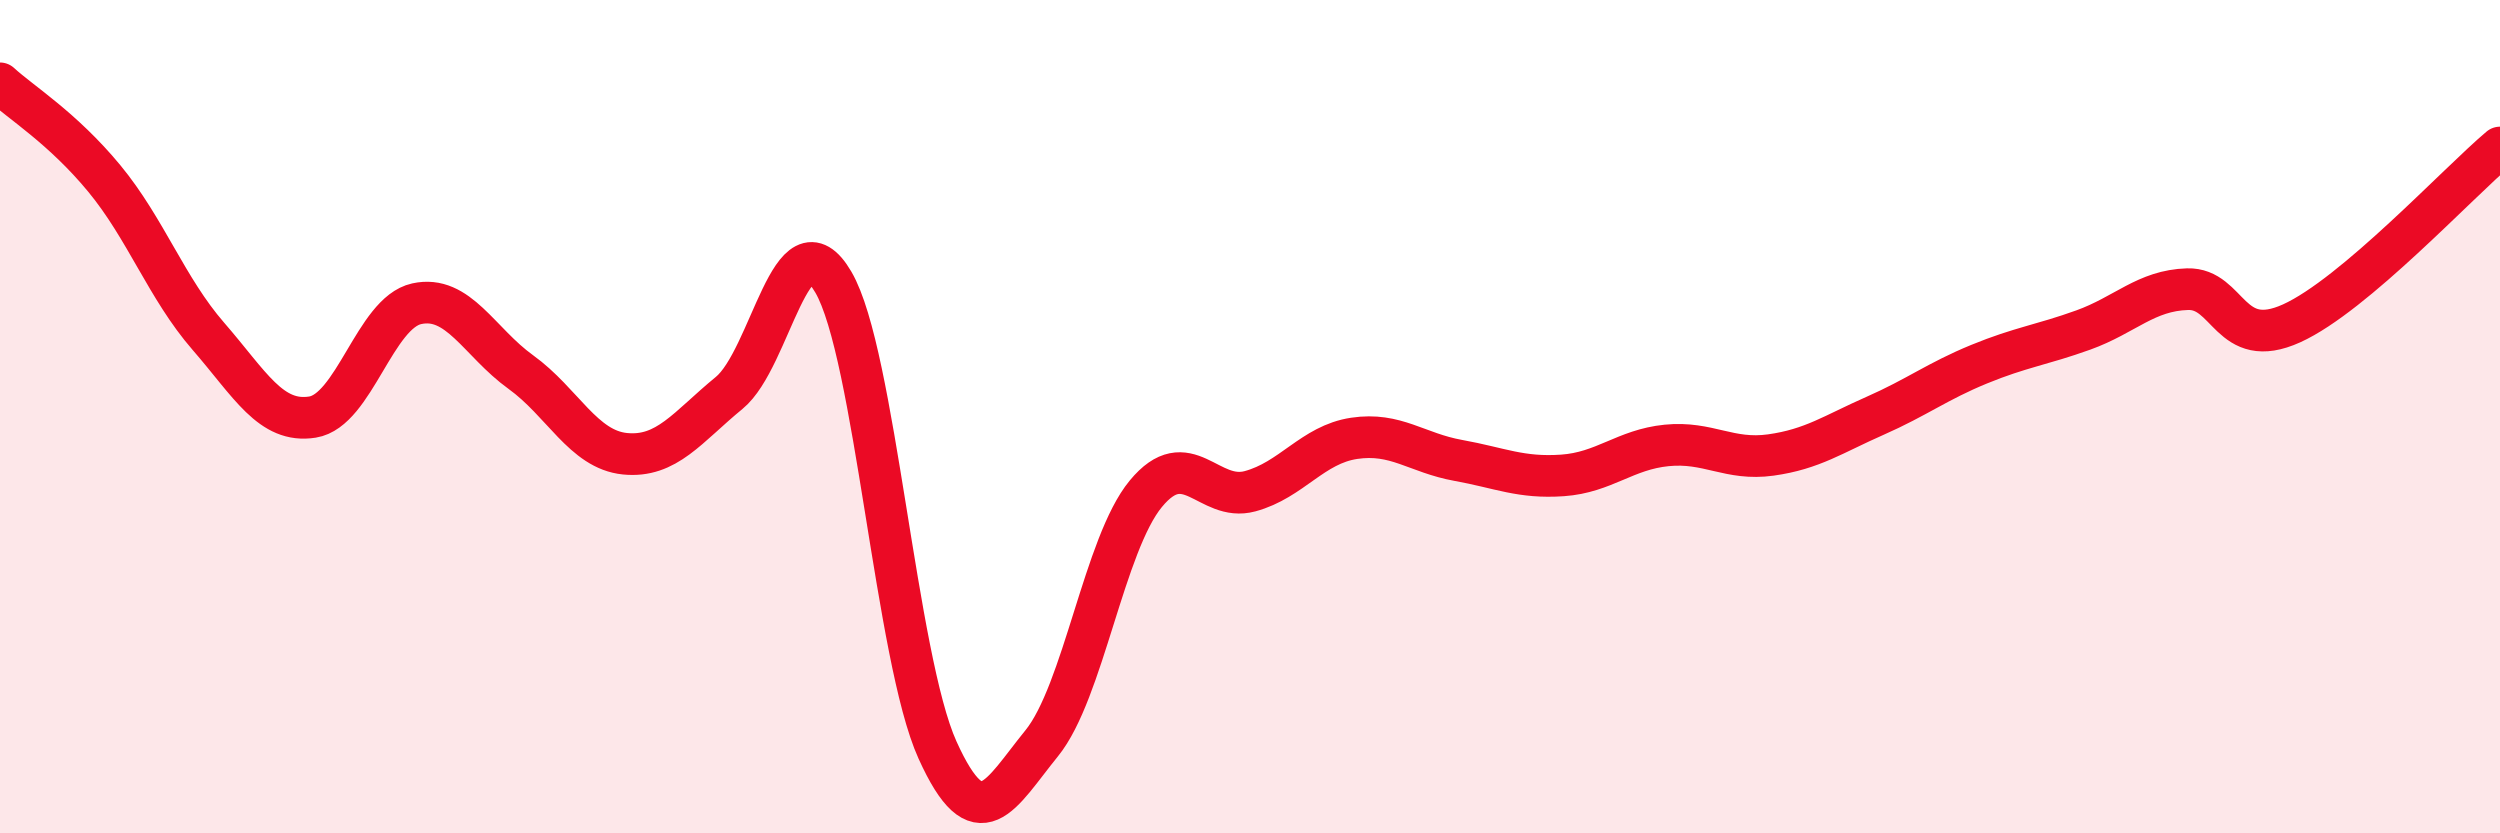 
    <svg width="60" height="20" viewBox="0 0 60 20" xmlns="http://www.w3.org/2000/svg">
      <path
        d="M 0,2 C 0.5,2.46 1.5,3.07 2.5,4.28 C 3.5,5.49 4,6.92 5,8.07 C 6,9.22 6.5,10.17 7.5,10.01 C 8.5,9.85 9,7.51 10,7.29 C 11,7.07 11.5,8.21 12.5,8.93 C 13.5,9.65 14,10.79 15,10.89 C 16,10.99 16.5,10.25 17.5,9.43 C 18.5,8.61 19,5.06 20,6.77 C 21,8.48 21.5,15.79 22.5,18 C 23.5,20.21 24,19.07 25,17.84 C 26,16.61 26.5,13.06 27.5,11.85 C 28.5,10.64 29,12.06 30,11.79 C 31,11.52 31.5,10.67 32.5,10.52 C 33.5,10.37 34,10.87 35,11.05 C 36,11.23 36.5,11.48 37.5,11.41 C 38.5,11.34 39,10.79 40,10.69 C 41,10.59 41.5,11.06 42.5,10.92 C 43.5,10.78 44,10.42 45,9.98 C 46,9.54 46.5,9.15 47.5,8.74 C 48.5,8.33 49,8.28 50,7.92 C 51,7.56 51.5,6.97 52.5,6.94 C 53.5,6.91 53.5,8.44 55,7.76 C 56.5,7.08 59,4.38 60,3.54L60 20L0 20Z"
        fill="#EB0A25"
        opacity="0.1"
        stroke-linecap="round"
        stroke-linejoin="round"
      />
      <path
        d="M 0,2 C 0.5,2.46 1.5,3.07 2.5,4.28 C 3.5,5.49 4,6.92 5,8.07 C 6,9.22 6.5,10.17 7.5,10.01 C 8.5,9.85 9,7.51 10,7.29 C 11,7.07 11.5,8.21 12.5,8.93 C 13.5,9.65 14,10.79 15,10.89 C 16,10.99 16.5,10.25 17.5,9.43 C 18.5,8.61 19,5.06 20,6.77 C 21,8.48 21.5,15.79 22.5,18 C 23.5,20.21 24,19.07 25,17.84 C 26,16.61 26.5,13.06 27.5,11.85 C 28.5,10.64 29,12.06 30,11.79 C 31,11.52 31.5,10.67 32.5,10.52 C 33.5,10.37 34,10.87 35,11.05 C 36,11.23 36.5,11.48 37.5,11.41 C 38.5,11.34 39,10.79 40,10.69 C 41,10.59 41.5,11.06 42.5,10.92 C 43.5,10.78 44,10.42 45,9.98 C 46,9.54 46.5,9.15 47.5,8.74 C 48.5,8.33 49,8.28 50,7.92 C 51,7.56 51.5,6.97 52.5,6.94 C 53.5,6.91 53.5,8.44 55,7.76 C 56.5,7.08 59,4.38 60,3.54"
        stroke="#EB0A25"
        stroke-width="1"
        fill="none"
        stroke-linecap="round"
        stroke-linejoin="round"
      />
    </svg>
  